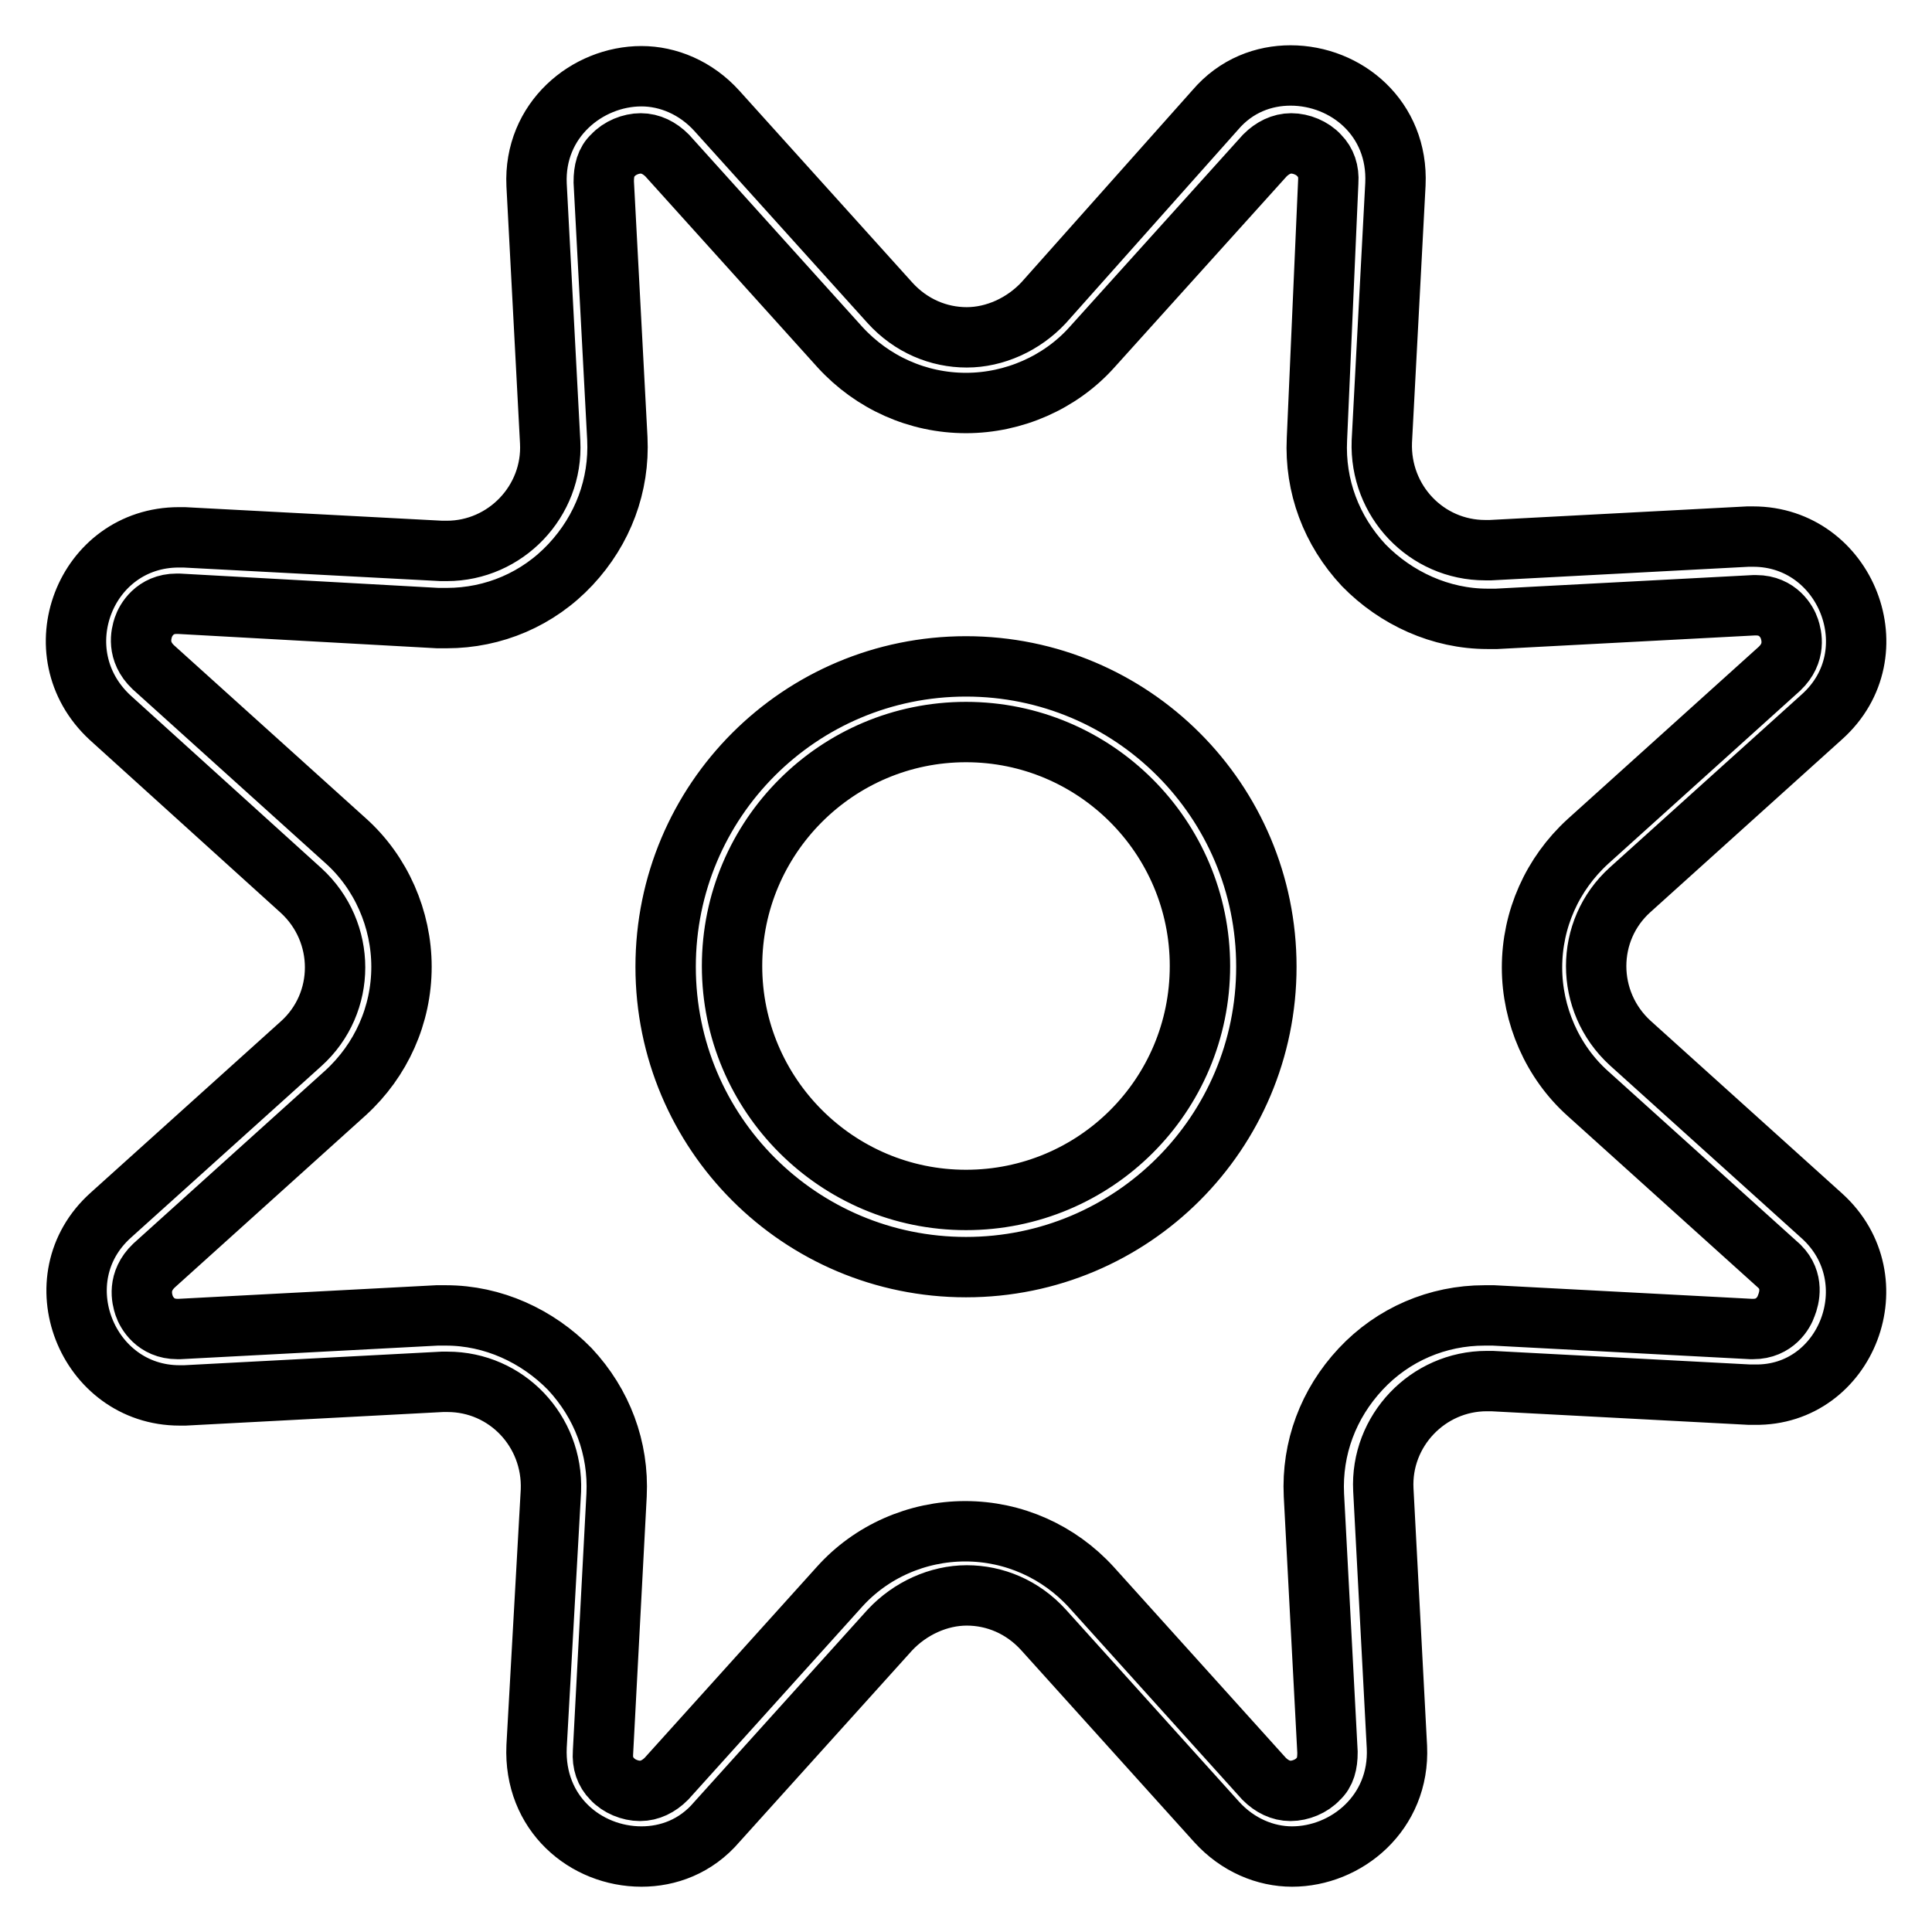 <?xml version="1.0" encoding="utf-8"?>
<!-- Svg Vector Icons : http://www.onlinewebfonts.com/icon -->
<!DOCTYPE svg PUBLIC "-//W3C//DTD SVG 1.1//EN" "http://www.w3.org/Graphics/SVG/1.1/DTD/svg11.dtd">
<svg version="1.1" xmlns="http://www.w3.org/2000/svg" xmlns:xlink="http://www.w3.org/1999/xlink" x="0px" y="0px" viewBox="0 0 256 256" enable-background="new 0 0 256 256" xml:space="preserve">
<g> <path stroke-width="8" fill-opacity="0" stroke="#000000"  d="M128,88.3c-22,0-39.8,17.8-39.8,39.8c0,22,17.8,39.8,39.8,39.8s39.8-17.8,39.8-39.8 C167.8,106.1,150,88.3,128,88.3z M128,159c-17.1,0-31-13.9-31-31c0-17.1,13.9-31,31-31s31,13.9,31,31C159,145.2,145.1,159,128,159z  M241.4,161.1l-25.4-22.9c-6-5.5-6-14.9,0-20.3L241.4,95c9.4-8.4,3.2-23.9-9.1-23.9c-0.3,0-0.4,0-0.7,0l-34.1,1.8 c-0.3,0-0.4,0-0.7,0c-7.8,0-14-6.5-13.7-14.4l1.8-34.1c0.4-8.7-6.5-14.4-13.9-14.4c-3.5,0-7.2,1.3-10,4.6l-22.7,25.5 c-2.7,2.9-6.5,4.6-10.2,4.6c-3.7,0-7.4-1.5-10.2-4.6L95,14.7c-2.8-3.1-6.5-4.6-10-4.6c-7.2,0-14.3,5.8-13.9,14.4l1.8,34.1 c0.4,7.8-5.9,14.4-13.7,14.4c-0.3,0-0.4,0-0.7,0l-34.1-1.8c-0.3,0-0.6,0-0.7,0c-12.4,0-18.4,15.3-9.1,23.9L39.9,118 c6,5.5,6,14.9,0,20.3l-25.2,22.7c-9.4,8.4-3.2,23.9,9.1,23.9c0.3,0,0.4,0,0.7,0l34.1-1.8c0.3,0,0.4,0,0.7,0c7.8,0,14,6.5,13.7,14.4 l-1.9,33.9C70.7,240.3,77.6,246,85,246c3.5,0,7.2-1.3,10-4.6l22.9-25.4c2.7-2.9,6.5-4.6,10.2-4.6c3.7,0,7.4,1.5,10.2,4.6l22.9,25.4 c2.8,3.1,6.5,4.6,10,4.6c7.2,0,14.3-5.8,13.9-14.5l-1.8-34.1c-0.4-7.8,5.9-14.4,13.7-14.4c0.3,0,0.4,0,0.7,0l34.1,1.8 c0.3,0,0.6,0,0.7,0C244.7,185,250.7,169.5,241.4,161.1z M236.7,173c-0.3,0.9-1.5,3.1-4.4,3.1c-0.1,0-0.1,0-0.3,0l-34.1-1.8 c-0.4,0-0.7,0-1.2,0c-6.2,0-12.1,2.5-16.4,7.1c-4.3,4.6-6.5,10.5-6.2,16.7l1.8,34.1c0,1.5-0.3,2.7-1.2,3.5c-0.9,1-2.4,1.6-3.7,1.6 c-1.3,0-2.5-0.6-3.5-1.6l-22.9-25.4c-4.3-4.7-10.3-7.4-16.7-7.4s-12.5,2.7-16.7,7.4l-22.9,25.4c-1,1-2.2,1.6-3.5,1.6 c-1.3,0-2.8-0.6-3.7-1.6c-0.9-0.9-1.3-2.1-1.2-3.5l1.8-34.1c0.3-6.2-1.9-12.1-6.2-16.7c-4.3-4.4-10.2-7.1-16.4-7.1 c-0.4,0-0.7,0-1.2,0l-34.1,1.8c-0.1,0-0.1,0-0.3,0c-2.9,0-4.1-2.2-4.4-3.1c-0.3-0.9-0.9-3.2,1.3-5.3l25.4-22.9 c4.7-4.3,7.4-10.3,7.4-16.7c0-6.3-2.7-12.5-7.4-16.7l-25.5-23c-2.2-2.1-1.6-4.4-1.3-5.3c0.3-0.9,1.5-3.1,4.4-3.1c0.1,0,0.1,0,0.3,0 L58,81.9c0.4,0,0.7,0,1.2,0c6.2,0,12.1-2.5,16.4-7.1c4.3-4.6,6.5-10.5,6.2-16.7L80,24.1c0-1.5,0.3-2.7,1.2-3.5 c0.9-1,2.4-1.6,3.7-1.6s2.5,0.6,3.5,1.6l22.9,25.4c4.3,4.7,10.3,7.4,16.7,7.4c6.3,0,12.5-2.7,16.7-7.4l22.9-25.4 c1-1,2.2-1.6,3.5-1.6c1.3,0,2.8,0.6,3.7,1.6c0.9,0.9,1.3,2.1,1.2,3.5l-1.5,34.1c-0.3,6.2,1.9,12.1,6.2,16.7 c4.3,4.4,10.2,7.1,16.4,7.1c0.4,0,0.7,0,1.2,0l34.1-1.8c0.1,0,0.1,0,0.3,0c2.9,0,4.1,2.2,4.4,3.1c0.3,0.9,0.9,3.2-1.3,5.3 l-25.4,22.9c-4.7,4.3-7.4,10.3-7.4,16.7c0,6.3,2.7,12.5,7.4,16.7l25.4,22.9C237.7,169.7,237.1,172,236.7,173z"/></g>
</svg>